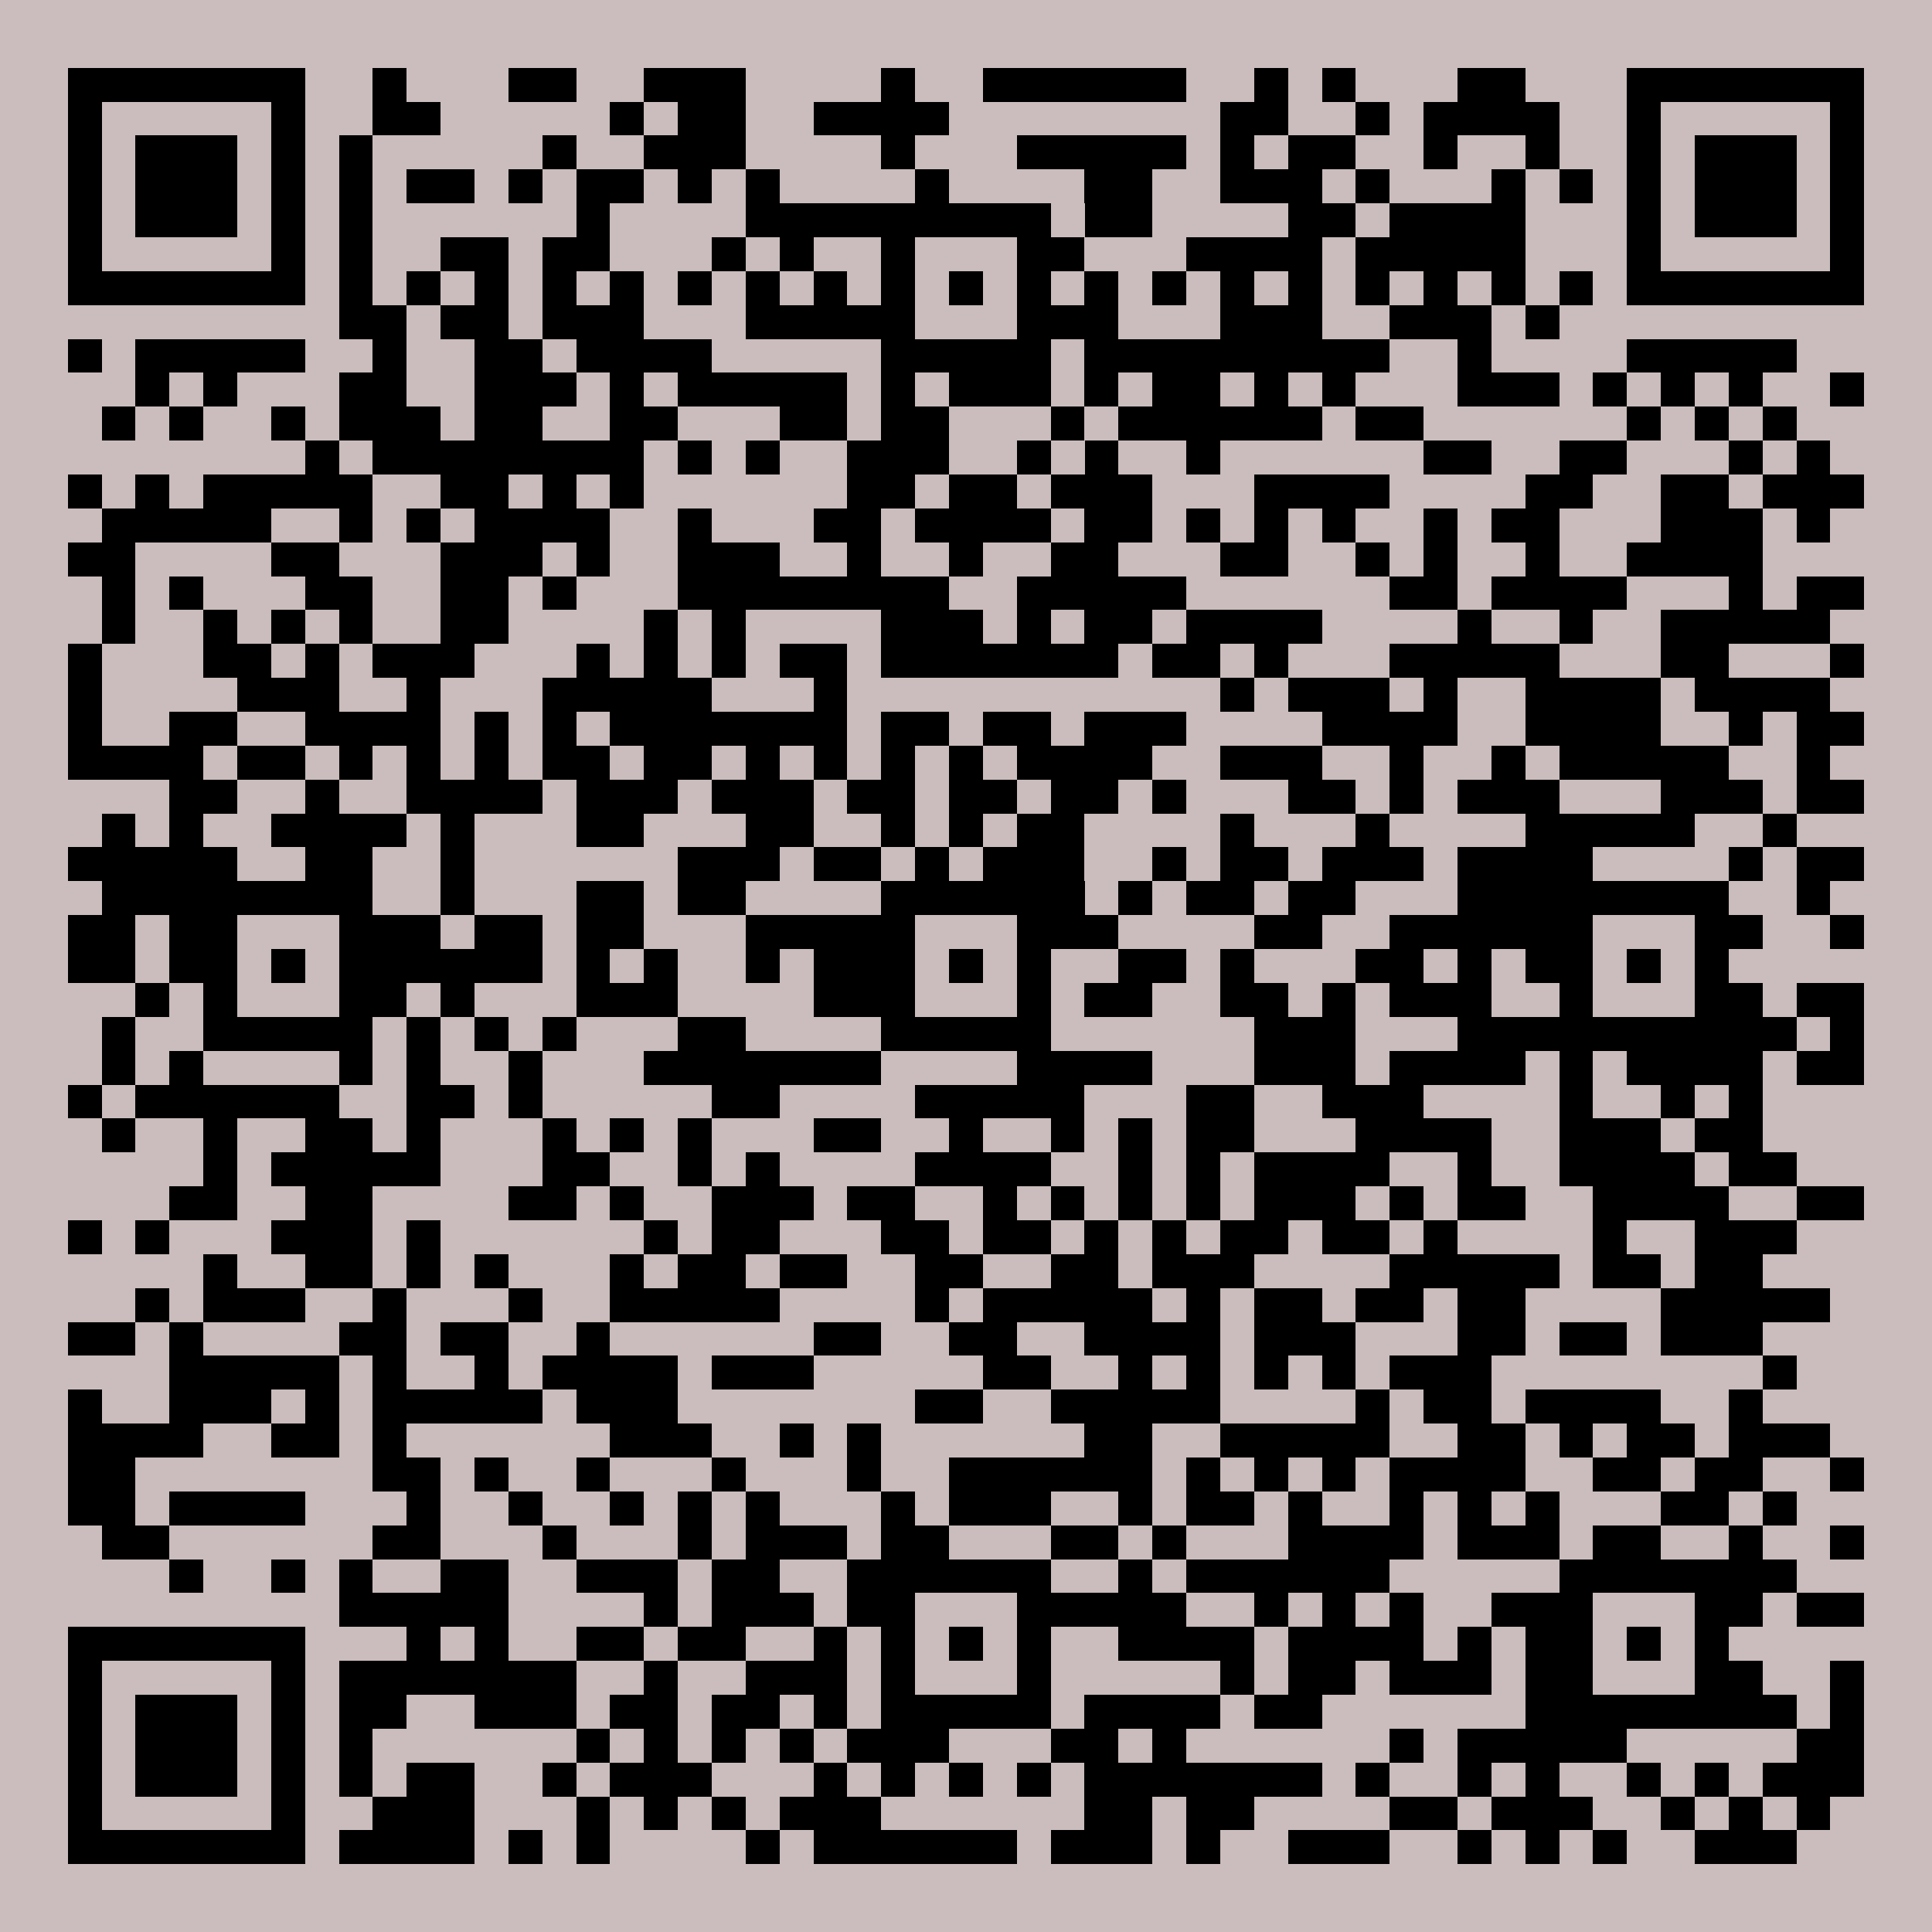 <?xml version="1.0" encoding="UTF-8"?>
<!DOCTYPE svg PUBLIC '-//W3C//DTD SVG 1.0//EN'
          'http://www.w3.org/TR/2001/REC-SVG-20010904/DTD/svg10.dtd'>
<svg fill="#cbbdbd" height="57" shape-rendering="crispEdges" style="fill: #cbbdbd;" viewBox="0 0 57 57" width="57" xmlns="http://www.w3.org/2000/svg" xmlns:xlink="http://www.w3.org/1999/xlink"
><path d="M0 0h57v57H0z"
  /><path d="M2 2.5h7m2 0h1m3 0h2m2 0h3m4 0h1m2 0h6m2 0h1m1 0h1m3 0h2m3 0h7M2 3.5h1m5 0h1m2 0h2m5 0h1m1 0h2m2 0h4m8 0h2m2 0h1m1 0h4m2 0h1m5 0h1M2 4.5h1m1 0h3m1 0h1m1 0h1m5 0h1m2 0h3m4 0h1m3 0h5m1 0h1m1 0h2m2 0h1m2 0h1m2 0h1m1 0h3m1 0h1M2 5.5h1m1 0h3m1 0h1m1 0h1m1 0h2m1 0h1m1 0h2m1 0h1m1 0h1m4 0h1m4 0h2m2 0h3m1 0h1m3 0h1m1 0h1m1 0h1m1 0h3m1 0h1M2 6.5h1m1 0h3m1 0h1m1 0h1m6 0h1m4 0h9m1 0h2m4 0h2m1 0h4m3 0h1m1 0h3m1 0h1M2 7.5h1m5 0h1m1 0h1m2 0h2m1 0h2m3 0h1m1 0h1m2 0h1m3 0h2m3 0h4m1 0h5m3 0h1m5 0h1M2 8.5h7m1 0h1m1 0h1m1 0h1m1 0h1m1 0h1m1 0h1m1 0h1m1 0h1m1 0h1m1 0h1m1 0h1m1 0h1m1 0h1m1 0h1m1 0h1m1 0h1m1 0h1m1 0h1m1 0h1m1 0h7M10 9.5h2m1 0h2m1 0h3m3 0h5m3 0h3m3 0h3m2 0h3m1 0h1M2 10.5h1m1 0h5m2 0h1m2 0h2m1 0h4m5 0h5m1 0h9m2 0h1m4 0h5M4 11.5h1m1 0h1m3 0h2m2 0h3m1 0h1m1 0h5m1 0h1m1 0h3m1 0h1m1 0h2m1 0h1m1 0h1m3 0h3m1 0h1m1 0h1m1 0h1m2 0h1M3 12.5h1m1 0h1m2 0h1m1 0h3m1 0h2m2 0h2m3 0h2m1 0h2m3 0h1m1 0h6m1 0h2m6 0h1m1 0h1m1 0h1M9 13.5h1m1 0h8m1 0h1m1 0h1m2 0h3m2 0h1m1 0h1m2 0h1m6 0h2m2 0h2m3 0h1m1 0h1M2 14.5h1m1 0h1m1 0h5m2 0h2m1 0h1m1 0h1m6 0h2m1 0h2m1 0h3m3 0h4m4 0h2m2 0h2m1 0h3M3 15.5h5m2 0h1m1 0h1m1 0h4m2 0h1m3 0h2m1 0h4m1 0h2m1 0h1m1 0h1m1 0h1m2 0h1m1 0h2m3 0h3m1 0h1M2 16.5h2m4 0h2m3 0h3m1 0h1m2 0h3m2 0h1m2 0h1m2 0h2m3 0h2m2 0h1m1 0h1m2 0h1m2 0h4M3 17.5h1m1 0h1m3 0h2m2 0h2m1 0h1m3 0h8m2 0h5m6 0h2m1 0h4m3 0h1m1 0h2M3 18.5h1m2 0h1m1 0h1m1 0h1m2 0h2m4 0h1m1 0h1m4 0h3m1 0h1m1 0h2m1 0h4m4 0h1m2 0h1m2 0h5M2 19.5h1m3 0h2m1 0h1m1 0h3m3 0h1m1 0h1m1 0h1m1 0h2m1 0h7m1 0h2m1 0h1m3 0h5m3 0h2m3 0h1M2 20.5h1m4 0h3m2 0h1m3 0h5m3 0h1m11 0h1m1 0h3m1 0h1m2 0h4m1 0h4M2 21.5h1m2 0h2m2 0h4m1 0h1m1 0h1m1 0h7m1 0h2m1 0h2m1 0h3m4 0h4m2 0h4m2 0h1m1 0h2M2 22.5h4m1 0h2m1 0h1m1 0h1m1 0h1m1 0h2m1 0h2m1 0h1m1 0h1m1 0h1m1 0h1m1 0h4m2 0h3m2 0h1m2 0h1m1 0h5m2 0h1M5 23.5h2m2 0h1m2 0h4m1 0h3m1 0h3m1 0h2m1 0h2m1 0h2m1 0h1m3 0h2m1 0h1m1 0h3m3 0h3m1 0h2M3 24.5h1m1 0h1m2 0h4m1 0h1m3 0h2m3 0h2m2 0h1m1 0h1m1 0h2m4 0h1m3 0h1m4 0h5m2 0h1M2 25.5h5m2 0h2m2 0h1m6 0h3m1 0h2m1 0h1m1 0h3m2 0h1m1 0h2m1 0h3m1 0h4m4 0h1m1 0h2M3 26.5h8m2 0h1m3 0h2m1 0h2m4 0h6m1 0h1m1 0h2m1 0h2m3 0h8m2 0h1M2 27.5h2m1 0h2m3 0h3m1 0h2m1 0h2m3 0h5m3 0h3m4 0h2m2 0h6m3 0h2m2 0h1M2 28.5h2m1 0h2m1 0h1m1 0h6m1 0h1m1 0h1m2 0h1m1 0h3m1 0h1m1 0h1m2 0h2m1 0h1m3 0h2m1 0h1m1 0h2m1 0h1m1 0h1M4 29.5h1m1 0h1m3 0h2m1 0h1m3 0h3m4 0h3m3 0h1m1 0h2m2 0h2m1 0h1m1 0h3m2 0h1m3 0h2m1 0h2M3 30.5h1m2 0h5m1 0h1m1 0h1m1 0h1m3 0h2m4 0h5m6 0h3m3 0h10m1 0h1M3 31.5h1m1 0h1m4 0h1m1 0h1m2 0h1m3 0h7m4 0h4m3 0h3m1 0h4m1 0h1m1 0h4m1 0h2M2 32.5h1m1 0h6m2 0h2m1 0h1m5 0h2m4 0h5m3 0h2m2 0h3m4 0h1m2 0h1m1 0h1M3 33.5h1m2 0h1m2 0h2m1 0h1m3 0h1m1 0h1m1 0h1m3 0h2m2 0h1m2 0h1m1 0h1m1 0h2m3 0h4m2 0h3m1 0h2M6 34.5h1m1 0h5m3 0h2m2 0h1m1 0h1m4 0h4m2 0h1m1 0h1m1 0h4m2 0h1m2 0h4m1 0h2M5 35.5h2m2 0h2m4 0h2m1 0h1m2 0h3m1 0h2m2 0h1m1 0h1m1 0h1m1 0h1m1 0h3m1 0h1m1 0h2m2 0h4m2 0h2M2 36.5h1m1 0h1m3 0h3m1 0h1m6 0h1m1 0h2m3 0h2m1 0h2m1 0h1m1 0h1m1 0h2m1 0h2m1 0h1m4 0h1m2 0h3M6 37.5h1m2 0h2m1 0h1m1 0h1m3 0h1m1 0h2m1 0h2m2 0h2m2 0h2m1 0h3m4 0h5m1 0h2m1 0h2M4 38.5h1m1 0h3m2 0h1m3 0h1m2 0h5m4 0h1m1 0h5m1 0h1m1 0h2m1 0h2m1 0h2m4 0h5M2 39.5h2m1 0h1m4 0h2m1 0h2m2 0h1m6 0h2m2 0h2m2 0h4m1 0h3m3 0h2m1 0h2m1 0h3M5 40.5h5m1 0h1m2 0h1m1 0h4m1 0h3m5 0h2m2 0h1m1 0h1m1 0h1m1 0h1m1 0h3m8 0h1M2 41.5h1m2 0h3m1 0h1m1 0h5m1 0h3m7 0h2m2 0h5m4 0h1m1 0h2m1 0h4m2 0h1M2 42.5h4m2 0h2m1 0h1m6 0h3m2 0h1m1 0h1m6 0h2m2 0h5m2 0h2m1 0h1m1 0h2m1 0h3M2 43.5h2m7 0h2m1 0h1m2 0h1m3 0h1m3 0h1m2 0h6m1 0h1m1 0h1m1 0h1m1 0h4m2 0h2m1 0h2m2 0h1M2 44.5h2m1 0h4m3 0h1m2 0h1m2 0h1m1 0h1m1 0h1m3 0h1m1 0h3m2 0h1m1 0h2m1 0h1m2 0h1m1 0h1m1 0h1m3 0h2m1 0h1M3 45.5h2m6 0h2m3 0h1m3 0h1m1 0h3m1 0h2m3 0h2m1 0h1m3 0h4m1 0h3m1 0h2m2 0h1m2 0h1M5 46.5h1m2 0h1m1 0h1m2 0h2m2 0h3m1 0h2m2 0h6m2 0h1m1 0h6m5 0h7M10 47.5h5m4 0h1m1 0h3m1 0h2m3 0h5m2 0h1m1 0h1m1 0h1m2 0h3m3 0h2m1 0h2M2 48.5h7m3 0h1m1 0h1m2 0h2m1 0h2m2 0h1m1 0h1m1 0h1m1 0h1m2 0h4m1 0h4m1 0h1m1 0h2m1 0h1m1 0h1M2 49.5h1m5 0h1m1 0h7m2 0h1m2 0h3m1 0h1m3 0h1m5 0h1m1 0h2m1 0h3m1 0h2m3 0h2m2 0h1M2 50.5h1m1 0h3m1 0h1m1 0h2m2 0h3m1 0h2m1 0h2m1 0h1m1 0h5m1 0h4m1 0h2m6 0h8m1 0h1M2 51.5h1m1 0h3m1 0h1m1 0h1m6 0h1m1 0h1m1 0h1m1 0h1m1 0h3m3 0h2m1 0h1m6 0h1m1 0h5m5 0h2M2 52.5h1m1 0h3m1 0h1m1 0h1m1 0h2m2 0h1m1 0h3m3 0h1m1 0h1m1 0h1m1 0h1m1 0h7m1 0h1m2 0h1m1 0h1m2 0h1m1 0h1m1 0h3M2 53.5h1m5 0h1m2 0h3m3 0h1m1 0h1m1 0h1m1 0h3m6 0h2m1 0h2m4 0h2m1 0h3m2 0h1m1 0h1m1 0h1M2 54.5h7m1 0h4m1 0h1m1 0h1m4 0h1m1 0h6m1 0h3m1 0h1m2 0h3m2 0h1m1 0h1m1 0h1m2 0h3" stroke="#000"
/></svg
>

